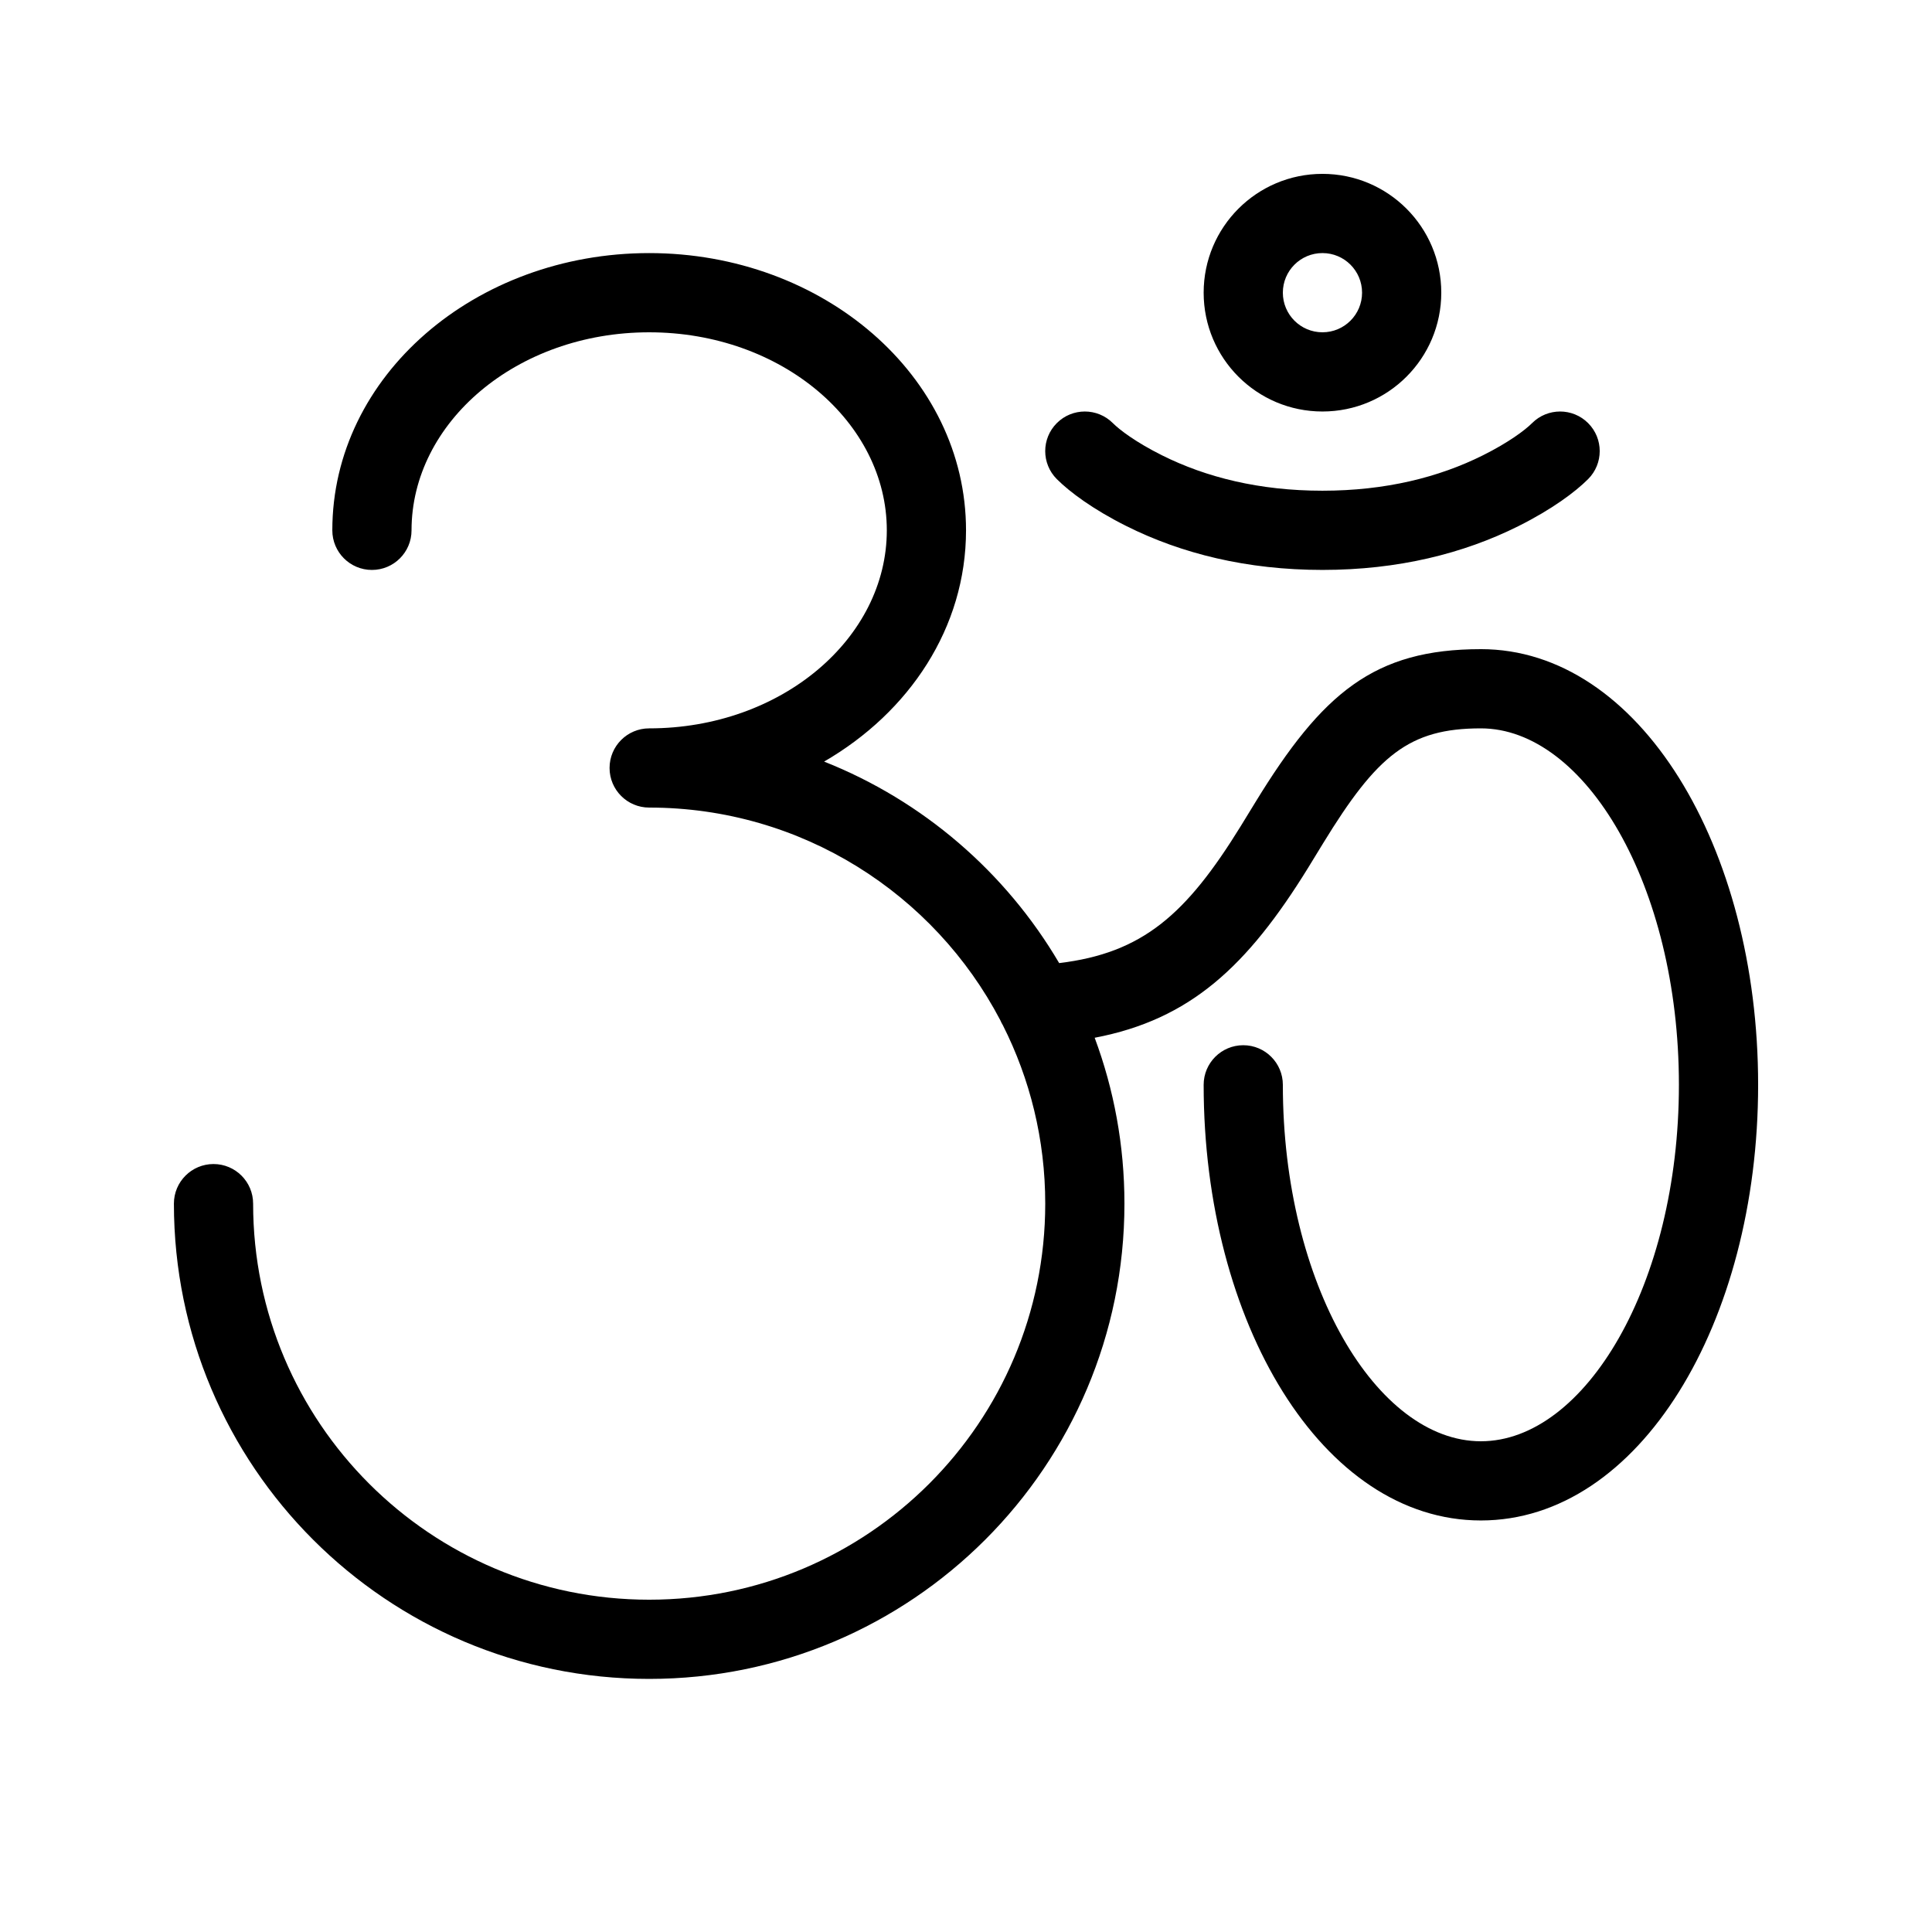 <?xml version="1.0" encoding="UTF-8"?>
<!-- Uploaded to: SVG Repo, www.svgrepo.com, Generator: SVG Repo Mixer Tools -->
<svg fill="#000000" width="800px" height="800px" version="1.1" viewBox="144 144 512 512" xmlns="http://www.w3.org/2000/svg">
 <path d="m536.45 316.03c42.012 0 73.473 52.434 73.473 115.46 0 63.02-31.461 115.45-73.473 115.45-42.008 0-73.469-52.434-73.469-115.45 0-5.797 4.699-10.496 10.496-10.496 5.793 0 10.492 4.699 10.492 10.496 0 52.934 24.922 94.461 52.48 94.461 27.562 0 52.48-41.527 52.48-94.461 0-52.938-24.918-94.465-52.48-94.465-19.051 0-27.543 7.152-41.828 30.484-1.945 3.188-3.043 4.984-3.965 6.481-16.129 26.121-31.242 40.199-56.555 45.027 5.098 13.688 7.887 28.496 7.887 43.961 0 69.555-56.391 125.95-125.95 125.95-69.566 0-125.95-56.395-125.95-125.95 0-5.797 4.699-10.496 10.496-10.496s10.496 4.699 10.496 10.496c0 57.961 46.992 104.96 104.96 104.96s104.96-46.996 104.96-104.96c0-16.996-4.043-33.051-11.215-47.254-0.262-0.43-0.496-0.883-0.695-1.355-17.535-33.492-52.621-56.352-93.051-56.352-5.797 0-10.496-4.699-10.496-10.496s4.699-10.496 10.496-10.496c35.109 0 62.977-23.887 62.977-52.48 0-28.598-27.867-52.48-62.977-52.48-35.113 0-62.977 23.883-62.977 52.48 0 5.797-4.699 10.496-10.496 10.496s-10.496-4.699-10.496-10.496c0-40.969 37.922-73.473 83.969-73.473s83.969 32.504 83.969 73.473c0 25.773-15.012 48.199-37.609 61.285 26.234 10.391 48.145 29.34 62.293 53.402 22.125-2.664 33.664-12.879 48.105-36.273 0.891-1.441 1.953-3.176 3.926-6.41 17.719-28.938 31.461-40.516 59.73-40.516zm-112.38-45.059c-4.102-4.102-4.102-10.746 0-14.844 4.098-4.098 10.742-4.098 14.844 0 1.867 1.867 6.219 5.133 13.016 8.527 11.703 5.852 25.848 9.391 42.535 9.391 16.691 0 30.836-3.539 42.539-9.391 6.797-3.394 11.148-6.66 13.016-8.527 4.102-4.098 10.746-4.098 14.844 0 4.102 4.098 4.102 10.742 0 14.844-3.379 3.379-9.523 7.988-18.469 12.461-14.539 7.269-31.879 11.605-51.93 11.605-20.047 0-37.387-4.336-51.926-11.605-8.945-4.473-15.09-9.082-18.469-12.461zm80.891-49.406c0-5.805-4.695-10.496-10.496-10.496-5.797 0-10.496 4.691-10.496 10.496 0 5.801 4.699 10.496 10.496 10.496 5.801 0 10.496-4.695 10.496-10.496zm20.992 0c0 17.398-14.098 31.488-31.488 31.488-17.387 0-31.484-14.09-31.484-31.488 0-17.398 14.098-31.488 31.484-31.488 17.391 0 31.488 14.09 31.488 31.488z"/>
</svg>